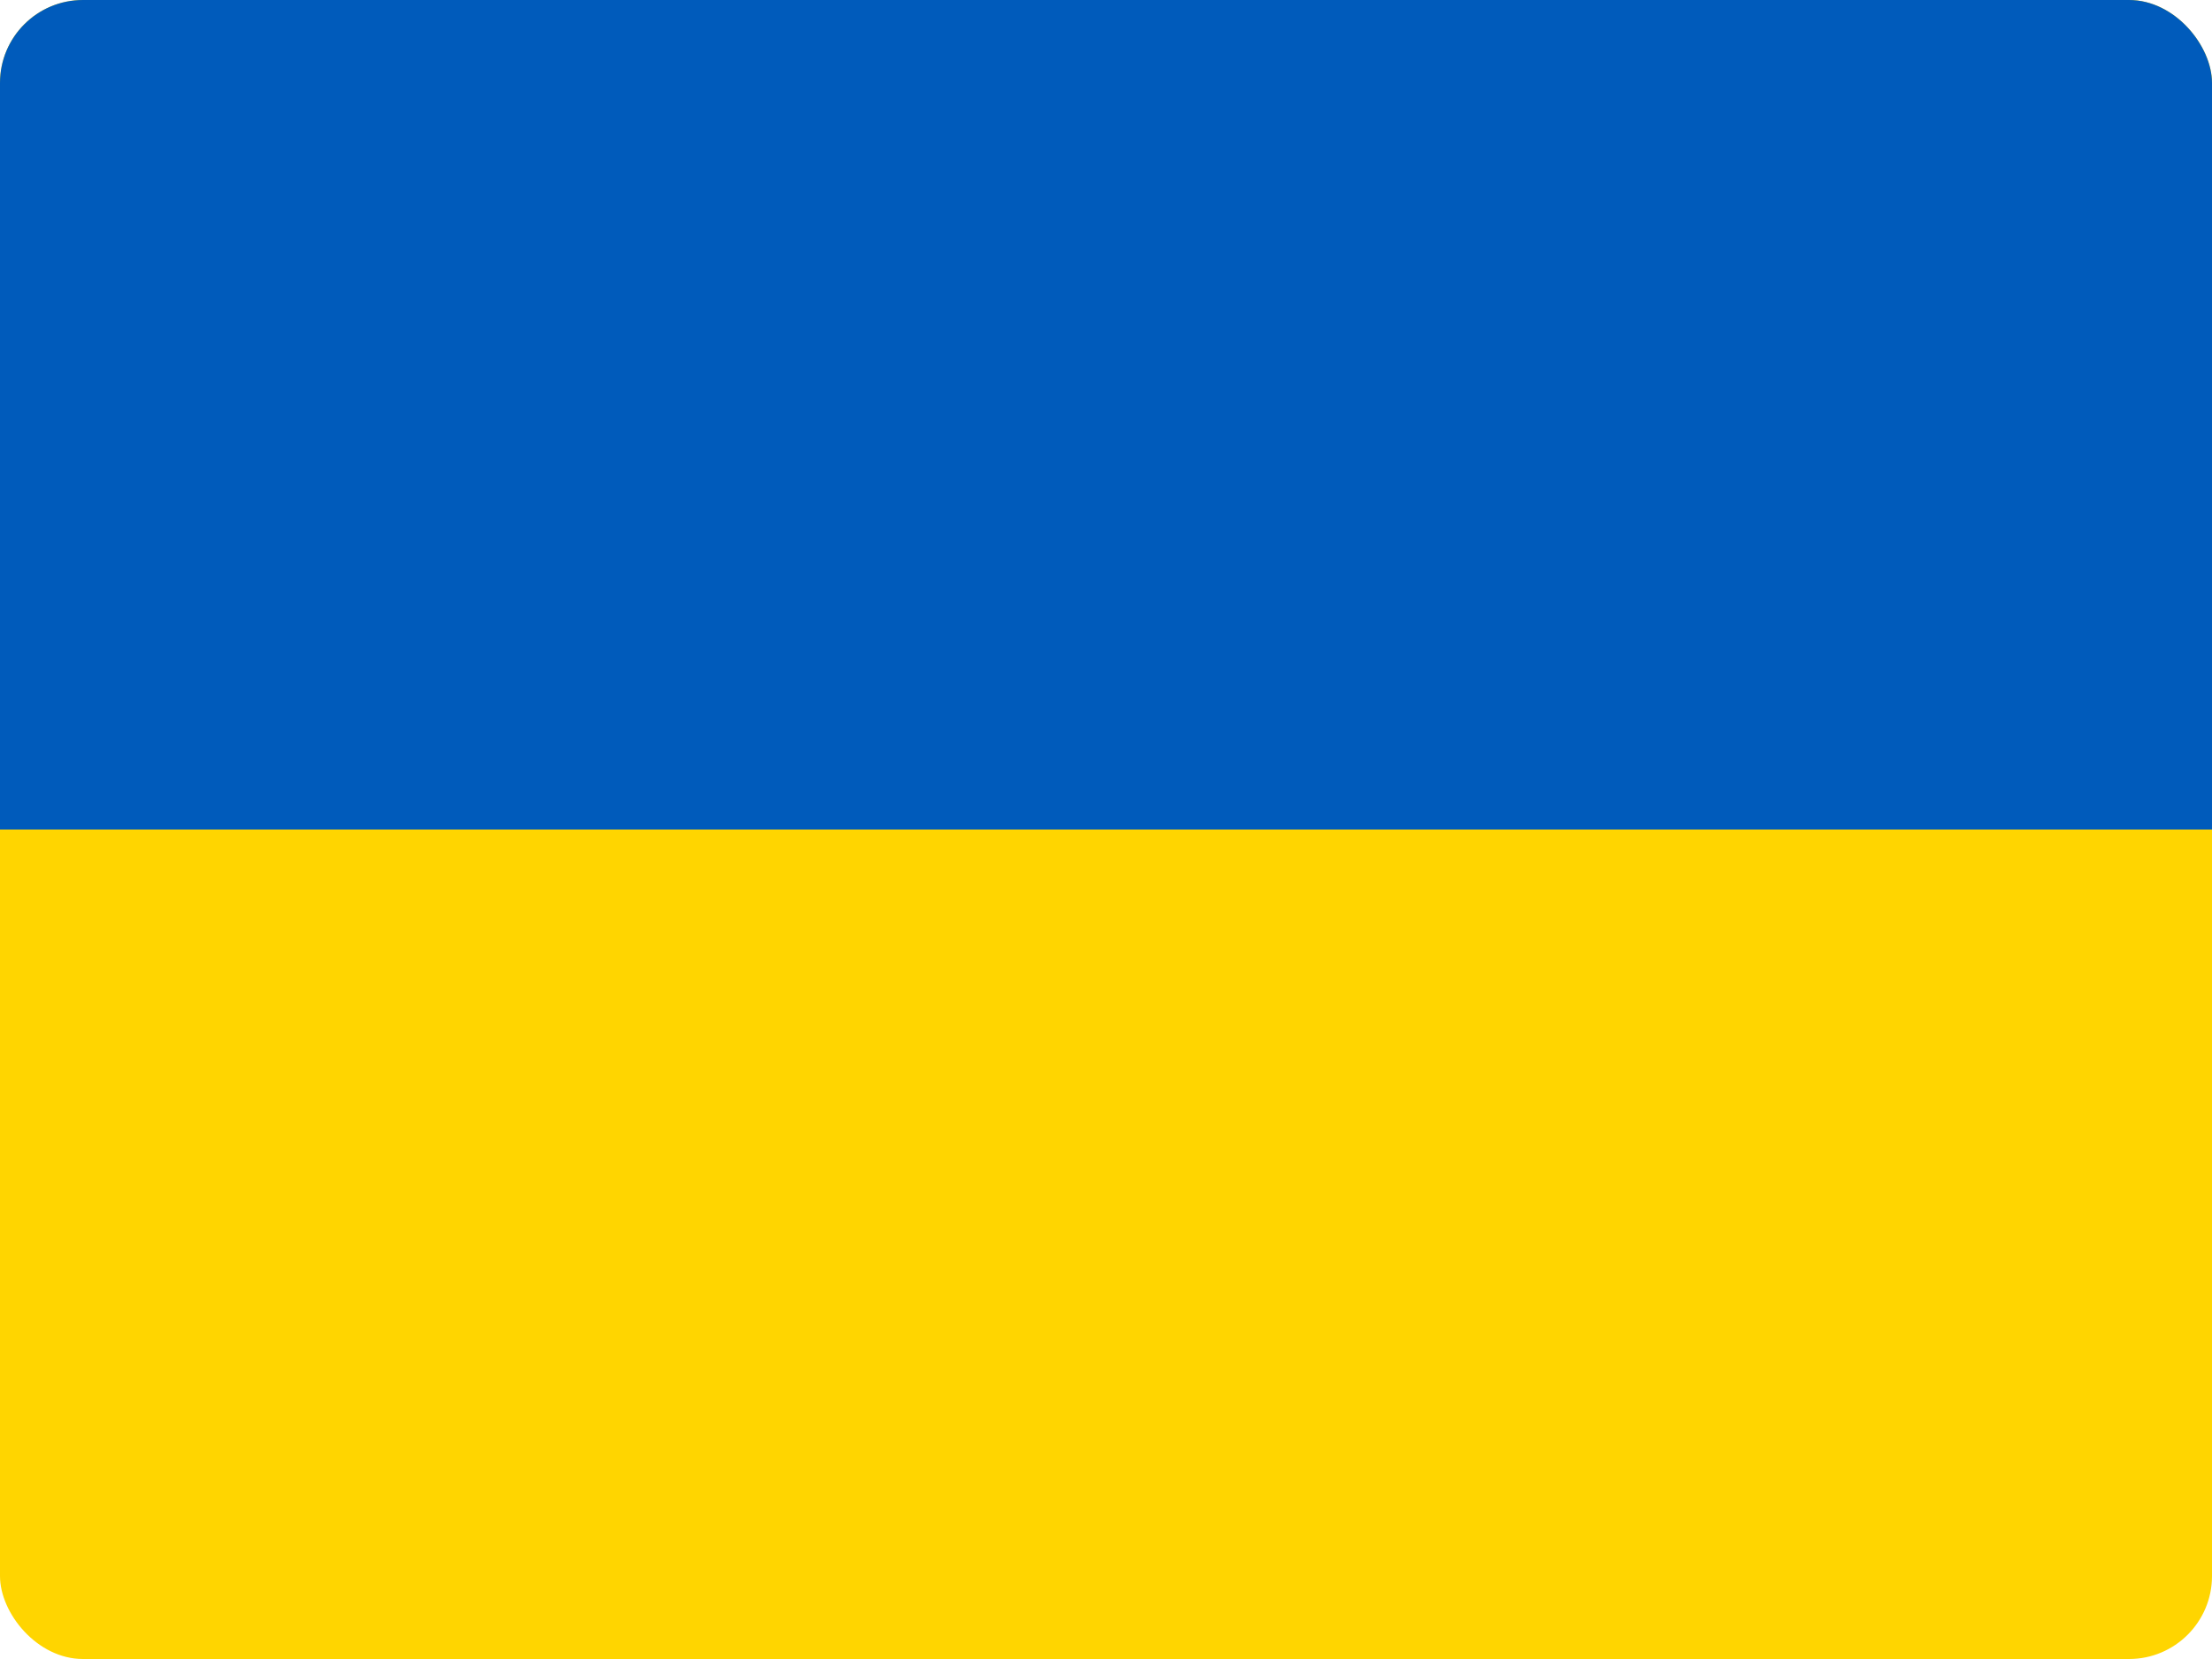 <svg width="640" height="480" viewBox="0 0 640 480" fill="none" xmlns="http://www.w3.org/2000/svg">
<g clip-path="url(#clip0_126_17963)">
<path fill-rule="evenodd" clip-rule="evenodd" d="M0 0H640V480H0V0Z" fill="#FFD500"/>
<path fill-rule="evenodd" clip-rule="evenodd" d="M0 0H640V240H0V0Z" fill="#005BBB"/>
</g>
<defs>
<clipPath id="clip0_126_17963">
<rect width="640" height="480" rx="24" fill="white"/>
</clipPath>
</defs>
</svg>
